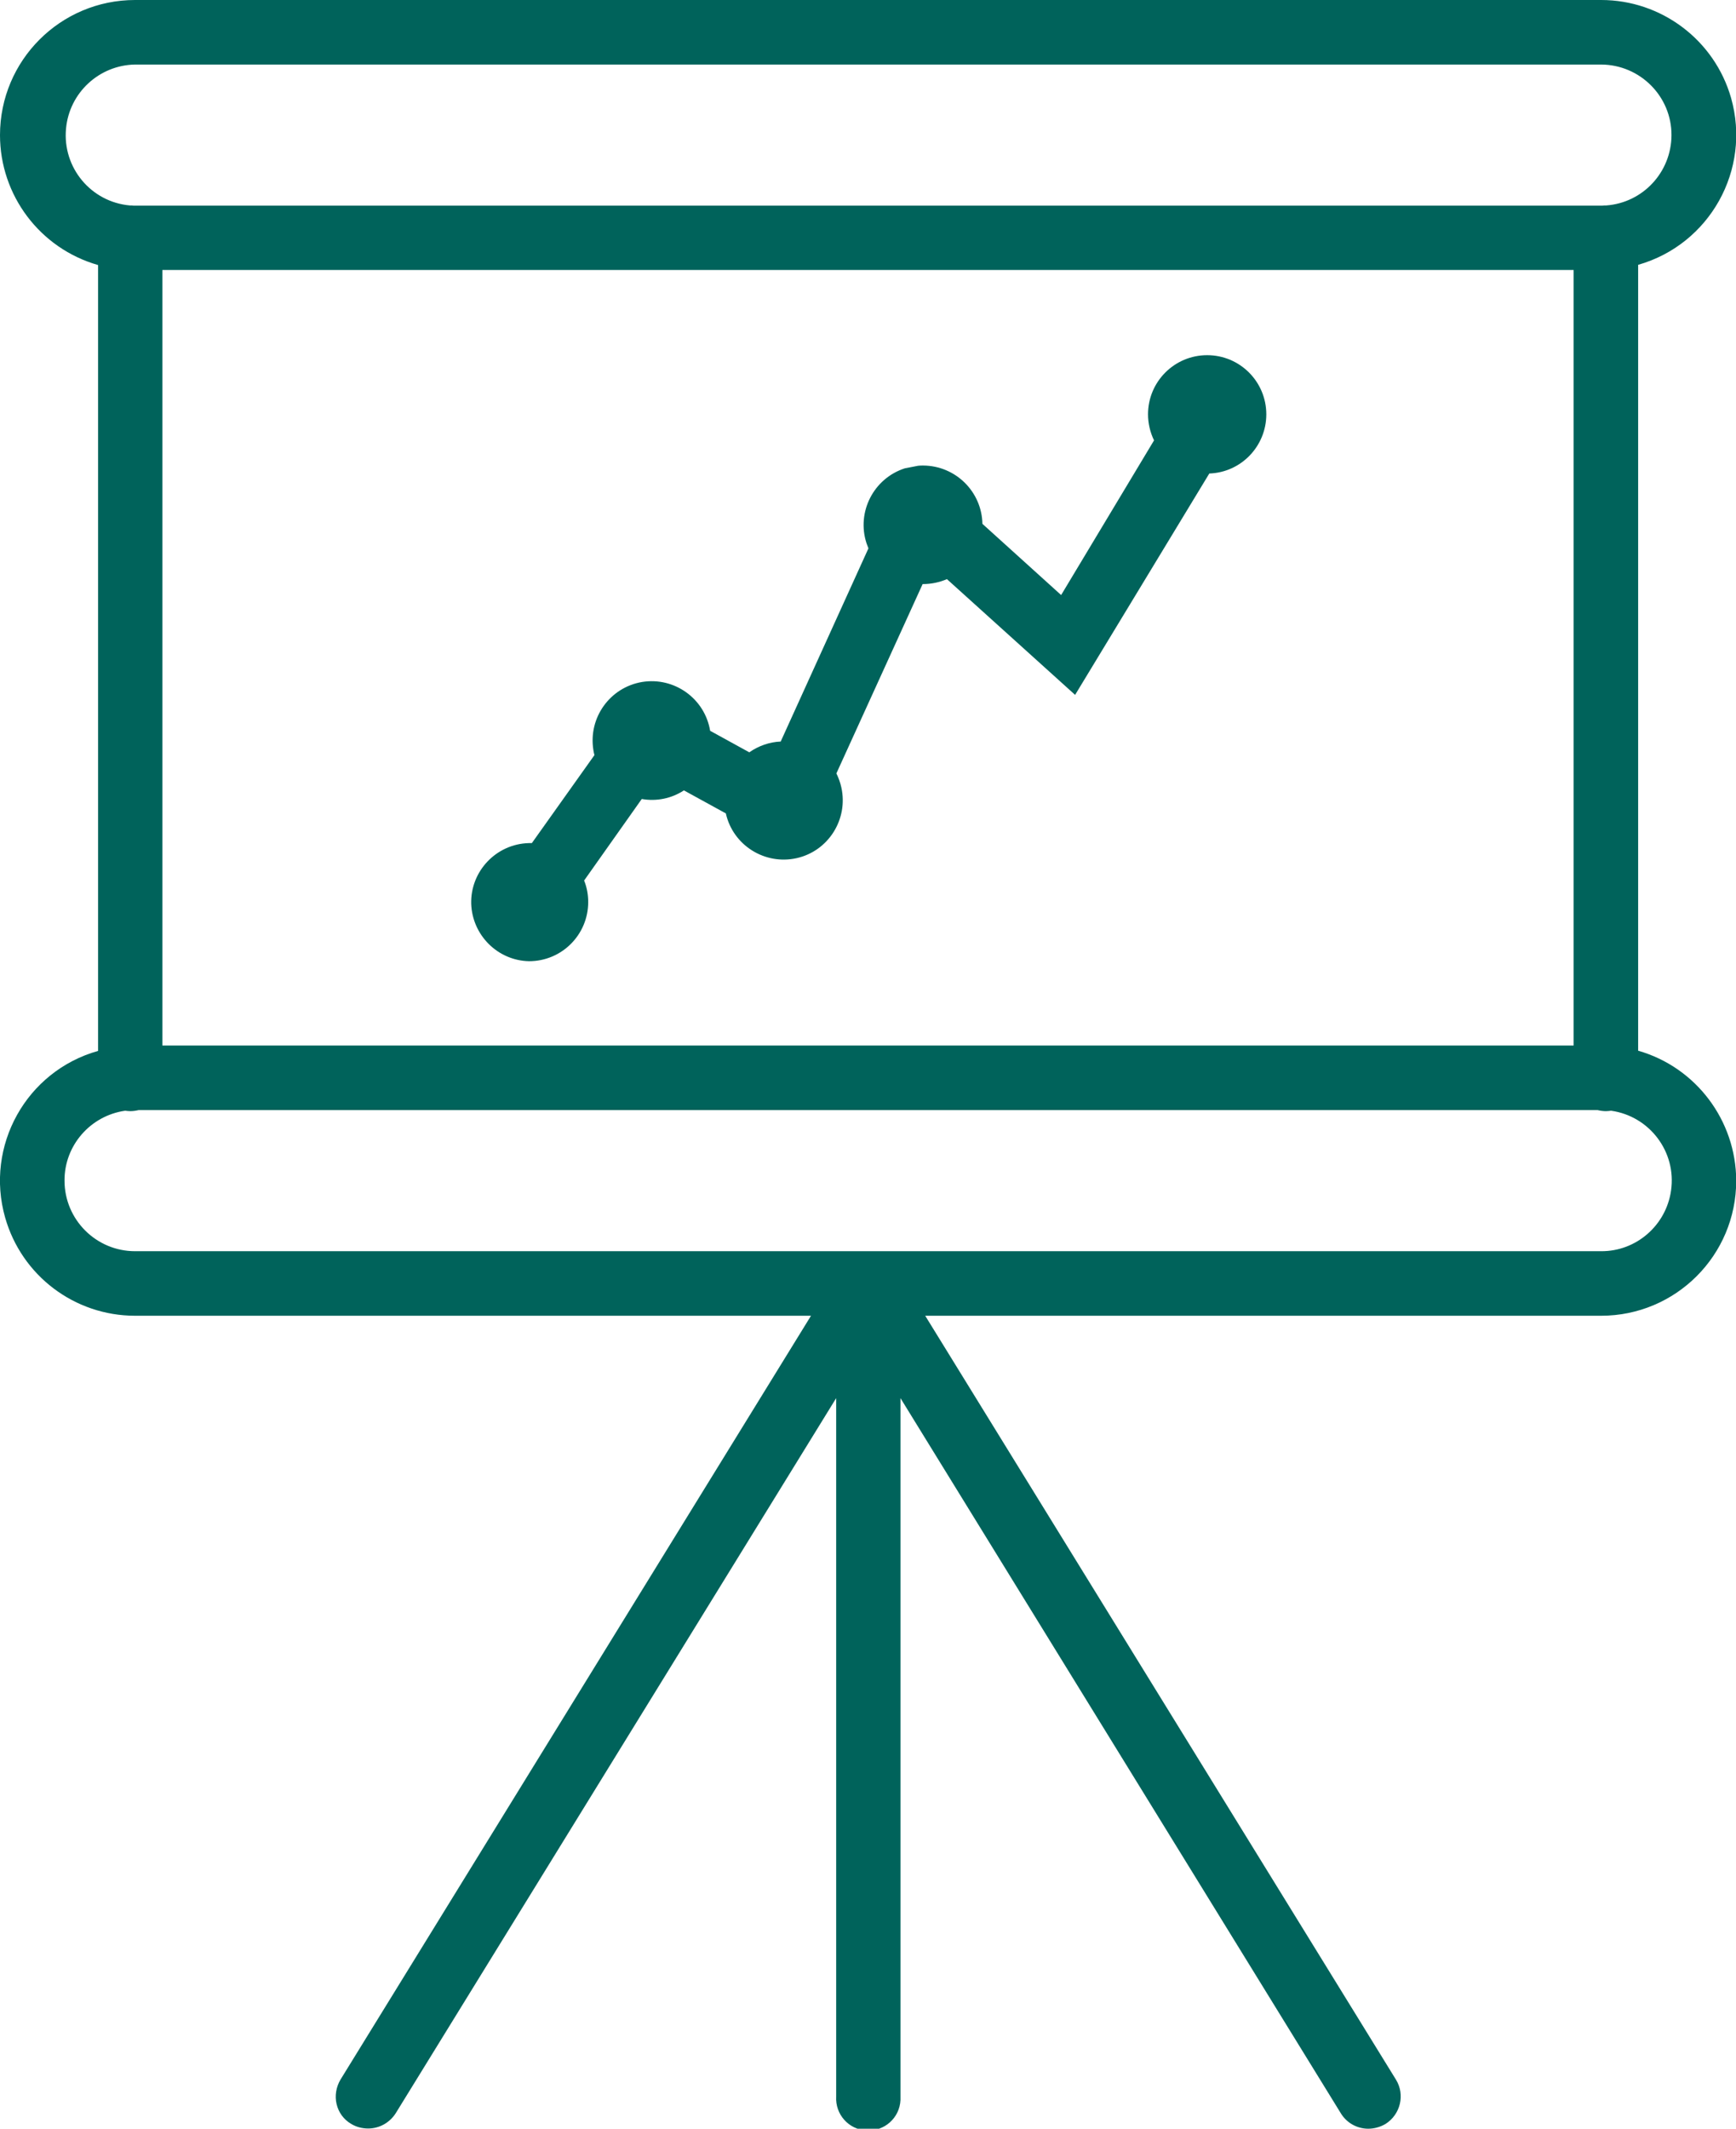 <svg xmlns="http://www.w3.org/2000/svg" xmlns:xlink="http://www.w3.org/1999/xlink" id="Layer_1" x="0px" y="0px" viewBox="0 0 807.2 989.5" style="enable-background:new 0 0 807.2 989.5;" xml:space="preserve"><style type="text/css">	.st0{fill:#00635B;}</style><g id="Layer_2_00000042727784326495298410000002266626598230552492_">	<g id="Layer_1-2">		<path class="st0" d="M246,446.8c15.2,0,27.5-12.3,27.5-27.5c0-3.4-0.6-6.8-1.9-10l26.8-37.9c6.8,1.2,13.8-0.2,19.6-4l19.5,10.7    c3.3,14.8,18.1,24.1,32.9,20.8c14.8-3.3,24.1-18.1,20.8-32.9c-0.5-2.3-1.3-4.4-2.3-6.5l40.1-88h0.1c3.9,0,7.7-0.8,11.2-2.3    l59.6,53.8l62.4-102.9c14.8-0.5,26.5-12.7,26.5-27.5l0,0c0-15.2-12.3-27.5-27.5-27.5s-27.5,12.3-27.5,27.5c0,4.2,1,8.4,2.8,12.1    l-43.2,71.9l-36.6-33.1c-0.3-15-12.5-27-27.5-27.1c-0.8,0-1.6,0-2.4,0.1l-6.2,1.2c-14.5,4.7-22.5,20.3-17.8,34.8    c0.3,0.8,0.6,1.6,0.9,2.4L363,344.7c-5.2,0.2-10.3,2-14.6,5l-18.2-10c-2.5-15-16.6-25.1-31.6-22.7c-15,2.5-25.1,16.6-22.7,31.6    c0.1,0.8,0.3,1.6,0.5,2.4l-29.1,40.9c-0.5,0-0.9,0-1.4,0c-15.2,0.4-27.2,13.1-26.8,28.2C219.6,434.7,231.4,446.5,246,446.8    L246,446.8z"></path>		<path class="st0" d="M761.7,488.4V123.1c33.3-9.5,52.7-44.2,43.2-77.6C797.2,18.6,772.5,0,744.5,0H62.8C28.1,0,0,28.1,0,62.8    c0,28,18.6,52.7,45.6,60.4v365.3C12.2,497.9-7.1,532.7,2.4,566c7.7,27,32.3,45.6,60.4,45.6h314.3L158.3,966.7    c-2,3.4-2.7,7.5-1.8,11.3c0.9,3.9,3.3,7.2,6.7,9.2c2.4,1.5,5.2,2.2,8,2.2c5.2,0,10-2.7,12.8-7.1l204.8-332.4v324.6l0,0    c-0.5,8.3,5.8,15.4,14.1,15.8c8.3,0.5,15.4-5.8,15.8-14.1c0-0.6,0-1.2,0-1.7V649.9l204.8,332.5c2.7,4.4,7.5,7.1,12.7,7.1    c2.8,0,5.6-0.8,8-2.2c7-4.4,9.2-13.6,4.9-20.6L430.2,611.6h314.3c34.7,0,62.8-28.1,62.8-62.8C807.2,520.8,788.6,496.1,761.7,488.4    L761.7,488.4z M58.2,516.3c0.8,0.1,1.6,0.2,2.4,0.2c1.3,0,2.6-0.2,3.9-0.5h678.3c1.3,0.3,2.6,0.5,3.9,0.5c0.8,0,1.6-0.1,2.4-0.2    c17.9,2.5,30.5,19.1,27.9,37.1c-2.3,16.2-16.2,28.3-32.5,28.2H62.8c-18.1,0-32.8-14.7-32.8-32.8C29.9,532.5,42,518.6,58.2,516.3z     M731.7,125.5V486H75.5V125.5H731.7z M746.9,95.5h-0.2c-0.6,0-1.1,0-1.7,0.1H62.1c-0.5-0.1-1-0.1-1.6-0.1h-0.1    c-18.1-1.6-31.4-17.6-29.7-35.7C32.2,43.2,46,30.3,62.8,30h681.7c18.1,0.1,32.8,14.8,32.7,32.9C777.1,80,764,94.2,746.9,95.5    L746.9,95.5z"></path>	</g></g></svg>